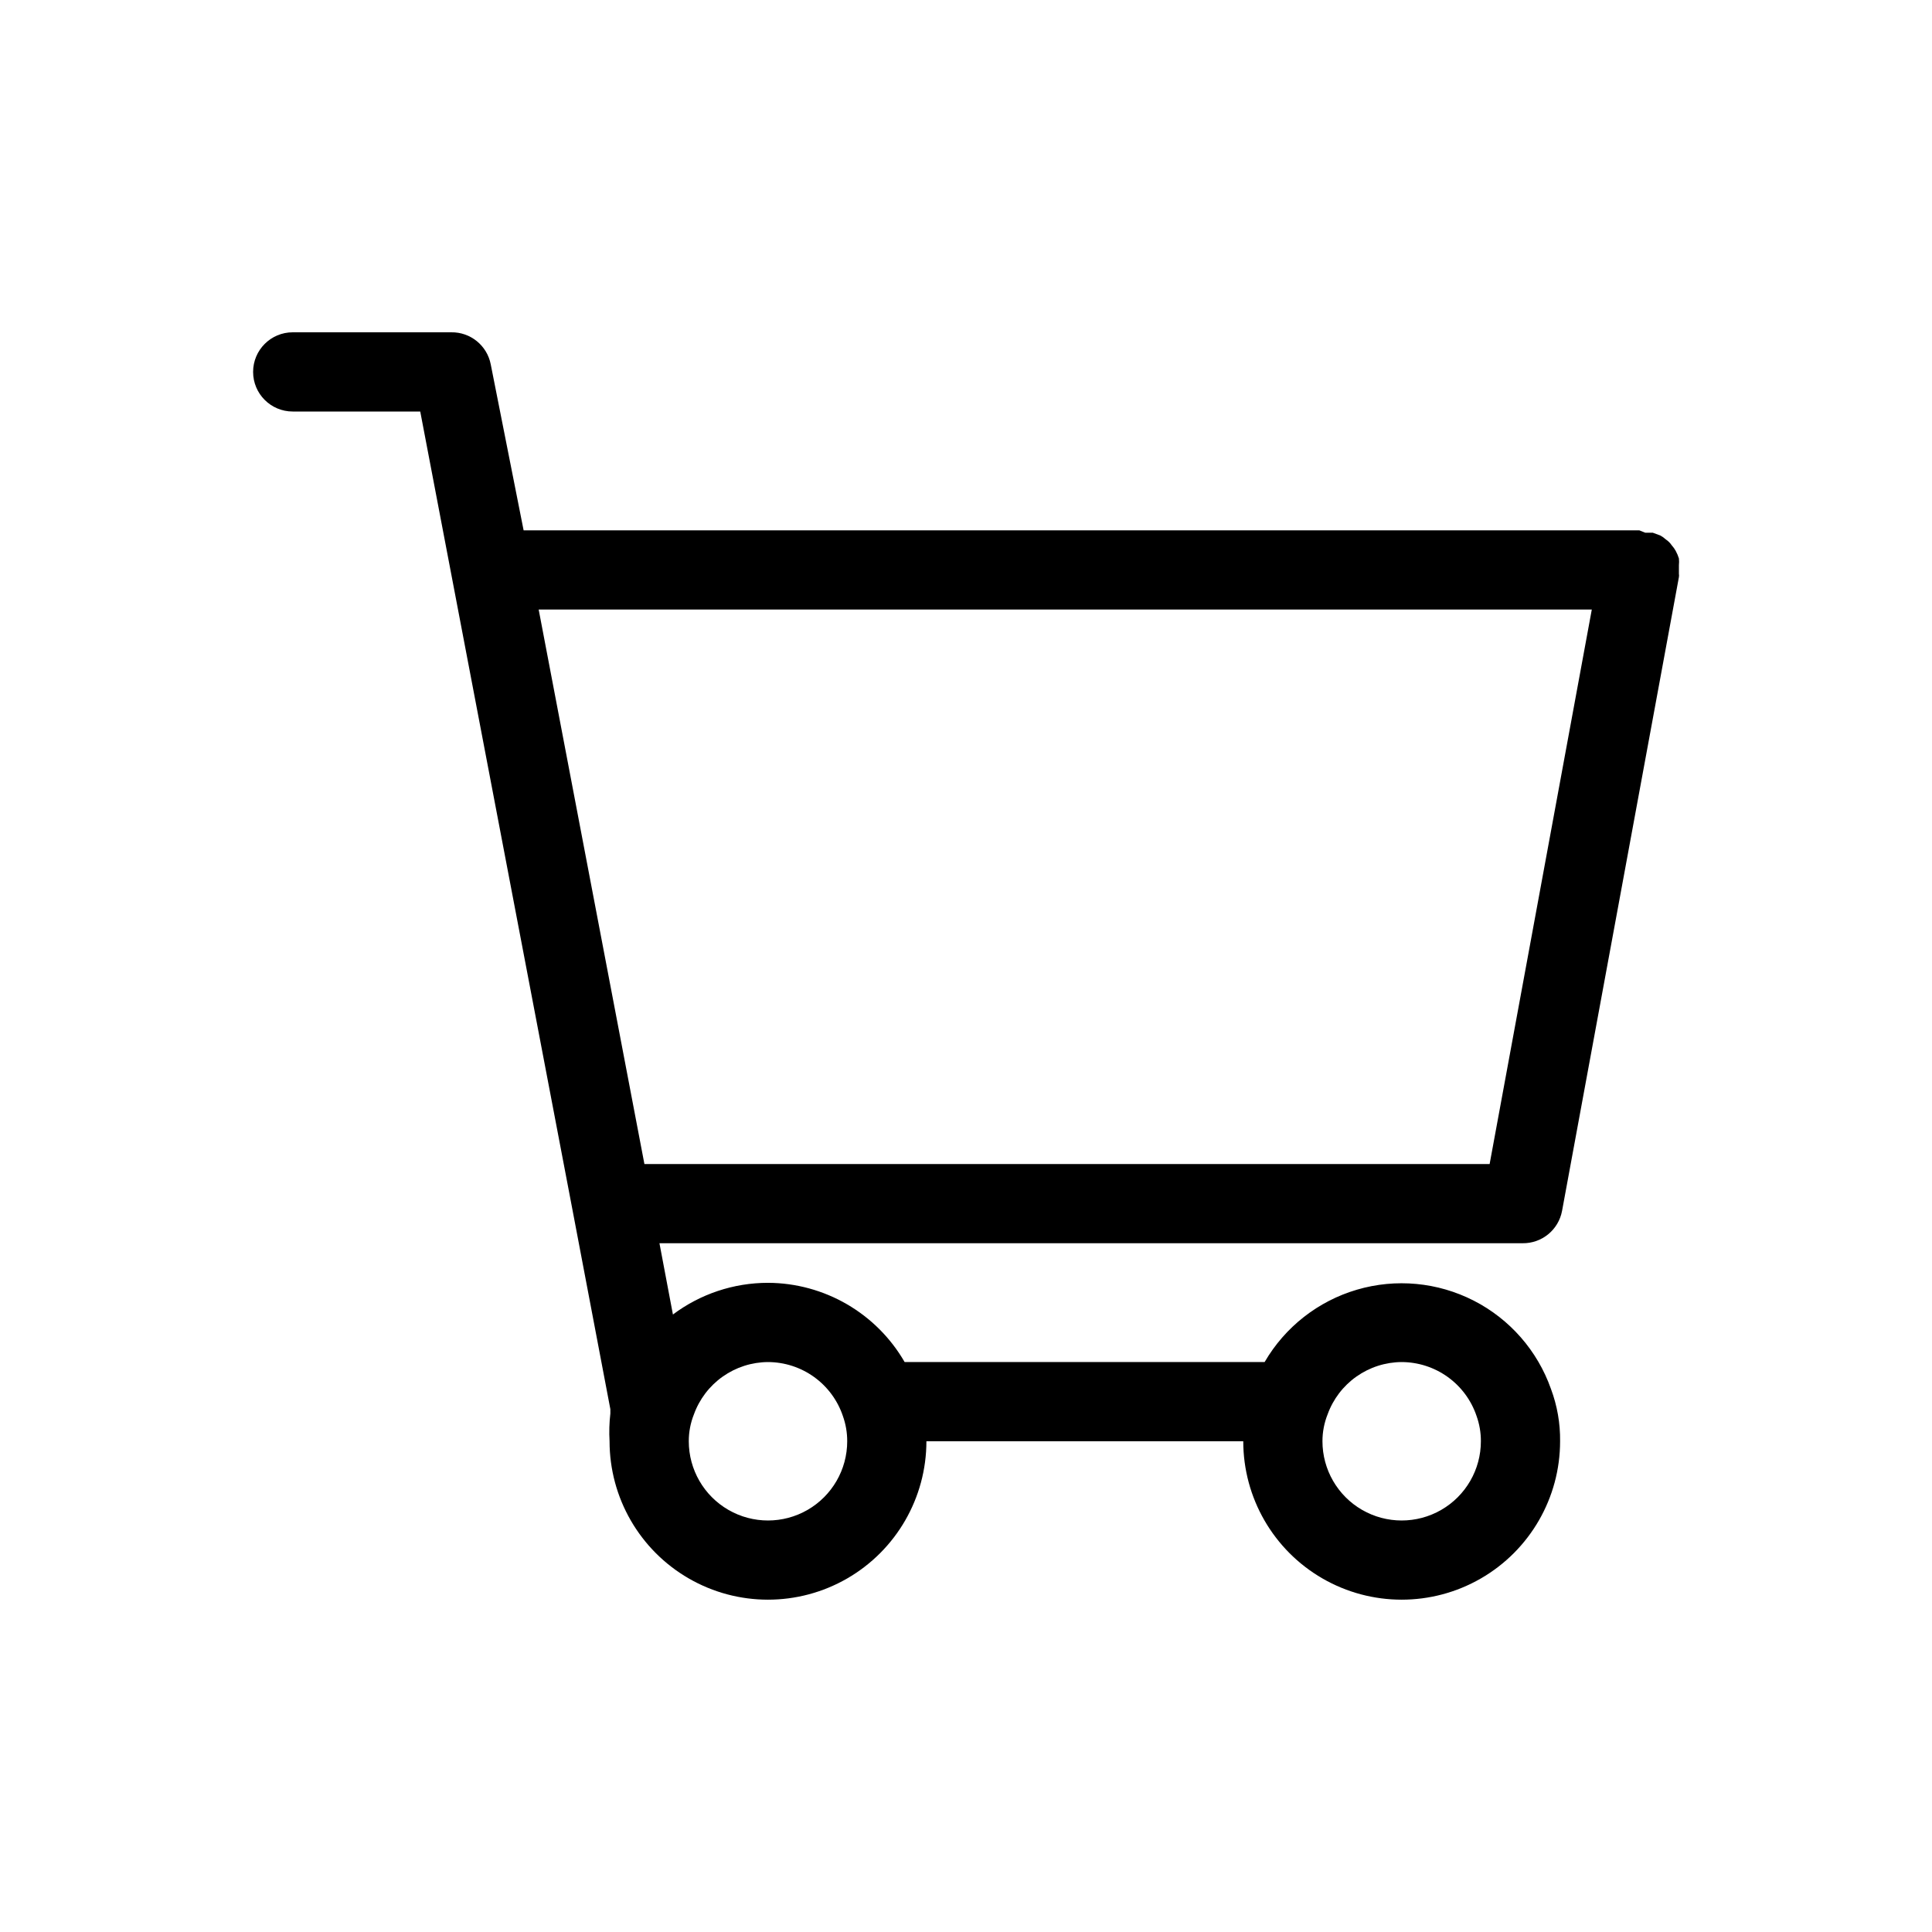 <?xml version="1.0" encoding="UTF-8"?>
<!-- Uploaded to: SVG Repo, www.svgrepo.com, Generator: SVG Repo Mixer Tools -->
<svg fill="#000000" width="800px" height="800px" version="1.1" viewBox="144 144 512 512" xmlns="http://www.w3.org/2000/svg">
 <path d="m588.93 295.04v-1.258-0.004c0.062-0.594 0.062-1.191 0-1.781-0.215-0.691-0.496-1.359-0.84-1.996-0.289-0.531-0.641-1.023-1.047-1.469-0.418-0.625-0.953-1.16-1.574-1.574-0.445-0.41-0.941-0.762-1.473-1.051l-1.996-0.734h-1.051-0.945l-1.57-0.629h-295.67l-8.711-43.98c-0.969-5.008-5.398-8.594-10.496-8.5h-41.984c-5.797 0-10.496 4.699-10.496 10.496s4.699 10.496 10.496 10.496h33.797l40.41 211.91 9.973 52.48v1.156c-0.285 2.438-0.355 4.894-0.211 7.344 0 15 8 28.859 20.992 36.359 12.988 7.5 28.992 7.5 41.984 0 12.988-7.5 20.992-21.359 20.992-36.359h83.969c0 15 8 28.859 20.988 36.359 12.992 7.5 28.996 7.5 41.984 0 12.992-7.5 20.992-21.359 20.992-36.359 0.059-4.727-0.762-9.422-2.414-13.852-3.574-10.133-10.898-18.512-20.461-23.406-9.566-4.894-20.645-5.938-30.953-2.91-10.312 3.023-19.07 9.891-24.473 19.176h-95.406c-7.473-12.941-21.266-20.938-36.211-20.992-9.086 0-17.926 2.949-25.191 8.398l-3.57-18.891h228.71c5.133 0.082 9.57-3.559 10.496-8.609l30.965-167.94h-0.004c0.051-0.277 0.051-0.559 0-0.84v-1.047zm-73.473 209.92c4.383 0.012 8.656 1.395 12.211 3.953 3.559 2.562 6.227 6.172 7.629 10.324 0.773 2.152 1.164 4.426 1.152 6.715 0 7.5-4 14.43-10.496 18.18-6.492 3.75-14.496 3.75-20.992 0-6.492-3.75-10.496-10.68-10.496-18.18-0.004-2.441 0.461-4.867 1.367-7.137 1.461-4.039 4.125-7.535 7.637-10.012 3.508-2.477 7.695-3.82 11.988-3.844zm-167.93 0c4.383 0.012 8.652 1.395 12.211 3.953 3.555 2.562 6.223 6.172 7.625 10.324 0.773 2.152 1.164 4.426 1.156 6.715 0 7.5-4.004 14.43-10.496 18.18-6.496 3.75-14.5 3.75-20.992 0-6.496-3.75-10.496-10.68-10.496-18.18-0.008-2.441 0.457-4.867 1.363-7.137 1.461-4.039 4.125-7.535 7.637-10.012 3.508-2.477 7.695-3.82 11.992-3.844zm191.24-52.48-223.99 0.004-28.023-146.95h279.09z"/>
</svg>